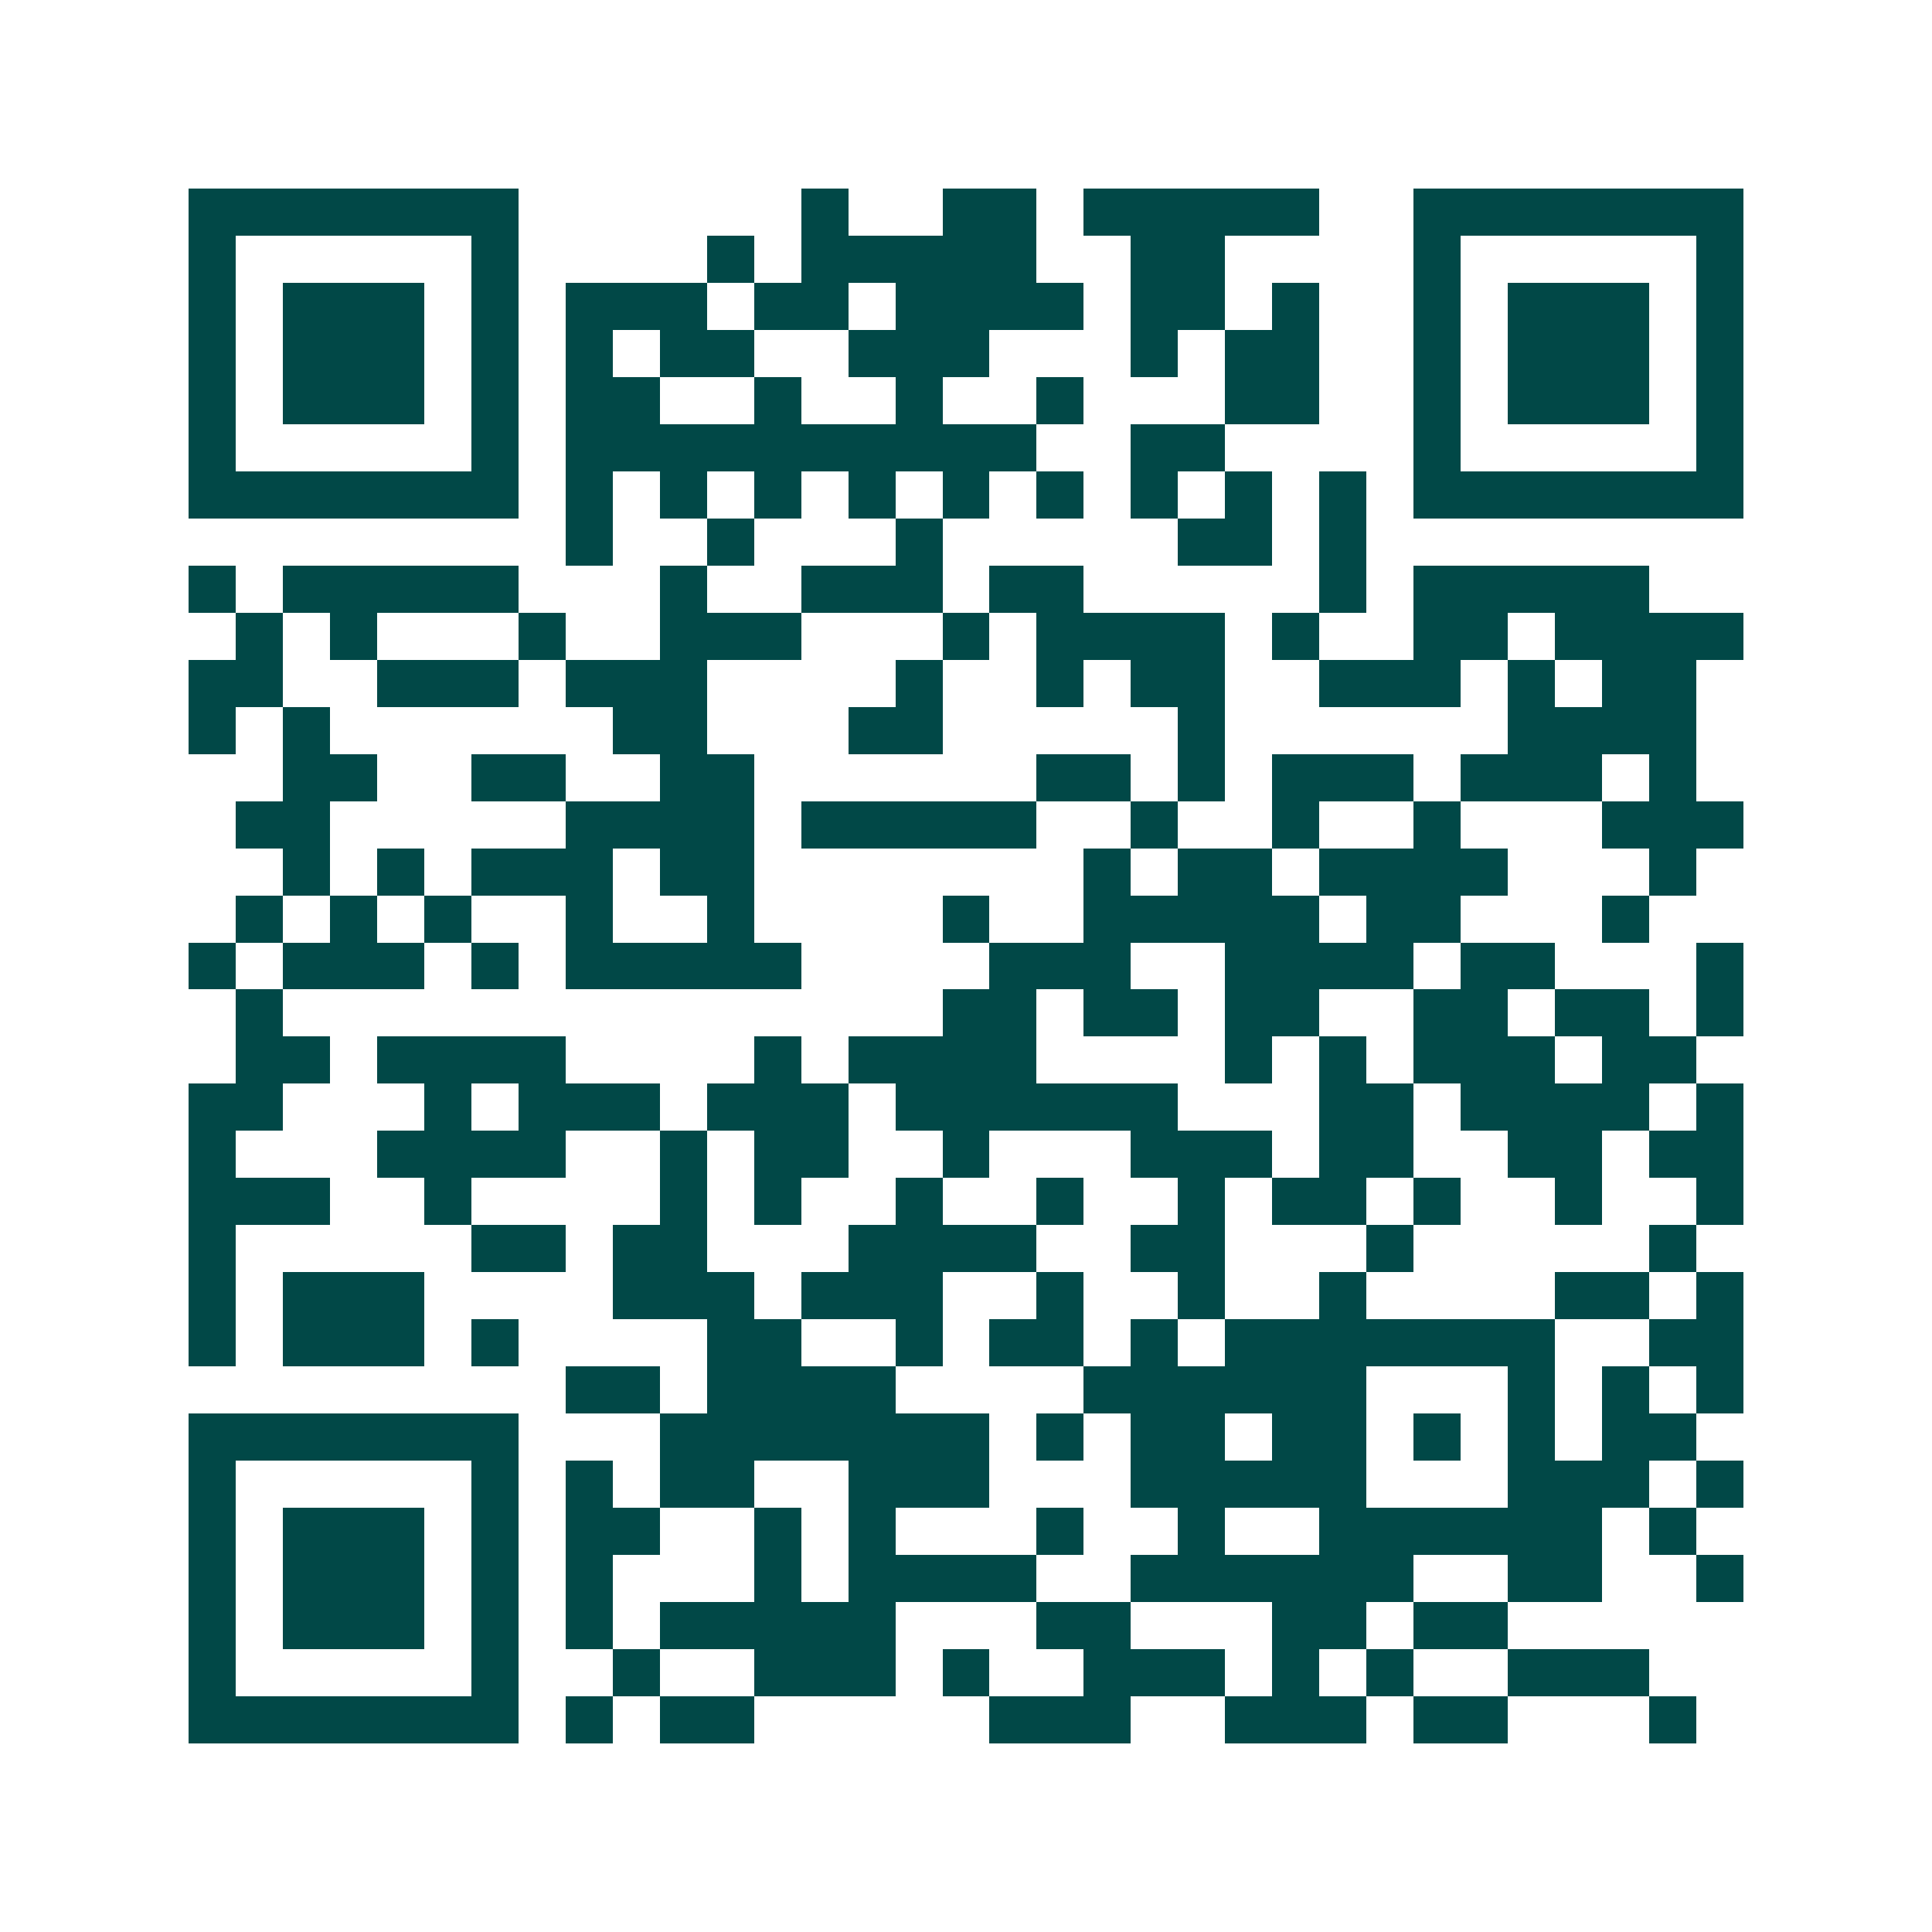 <svg xmlns="http://www.w3.org/2000/svg" width="200" height="200" viewBox="0 0 41 41" shape-rendering="crispEdges"><path fill="#ffffff" d="M0 0h41v41H0z"/><path stroke="#014847" d="M4 4.5h7m6 0h1m2 0h2m1 0h5m2 0h7M4 5.5h1m5 0h1m4 0h1m1 0h5m2 0h2m4 0h1m5 0h1M4 6.5h1m1 0h3m1 0h1m1 0h3m1 0h2m1 0h4m1 0h2m1 0h1m2 0h1m1 0h3m1 0h1M4 7.5h1m1 0h3m1 0h1m1 0h1m1 0h2m2 0h3m3 0h1m1 0h2m2 0h1m1 0h3m1 0h1M4 8.5h1m1 0h3m1 0h1m1 0h2m2 0h1m2 0h1m2 0h1m3 0h2m2 0h1m1 0h3m1 0h1M4 9.5h1m5 0h1m1 0h10m2 0h2m4 0h1m5 0h1M4 10.5h7m1 0h1m1 0h1m1 0h1m1 0h1m1 0h1m1 0h1m1 0h1m1 0h1m1 0h1m1 0h7M12 11.5h1m2 0h1m3 0h1m5 0h2m1 0h1M4 12.5h1m1 0h5m3 0h1m2 0h3m1 0h2m5 0h1m1 0h5M5 13.5h1m1 0h1m3 0h1m2 0h3m3 0h1m1 0h4m1 0h1m2 0h2m1 0h4M4 14.5h2m2 0h3m1 0h3m4 0h1m2 0h1m1 0h2m2 0h3m1 0h1m1 0h2M4 15.5h1m1 0h1m6 0h2m3 0h2m5 0h1m6 0h4M6 16.5h2m2 0h2m2 0h2m6 0h2m1 0h1m1 0h3m1 0h3m1 0h1M5 17.5h2m5 0h4m1 0h5m2 0h1m2 0h1m2 0h1m3 0h3M6 18.5h1m1 0h1m1 0h3m1 0h2m7 0h1m1 0h2m1 0h4m3 0h1M5 19.5h1m1 0h1m1 0h1m2 0h1m2 0h1m4 0h1m2 0h5m1 0h2m3 0h1M4 20.5h1m1 0h3m1 0h1m1 0h5m4 0h3m2 0h4m1 0h2m3 0h1M5 21.5h1m14 0h2m1 0h2m1 0h2m2 0h2m1 0h2m1 0h1M5 22.5h2m1 0h4m4 0h1m1 0h4m4 0h1m1 0h1m1 0h3m1 0h2M4 23.5h2m3 0h1m1 0h3m1 0h3m1 0h6m3 0h2m1 0h4m1 0h1M4 24.5h1m3 0h4m2 0h1m1 0h2m2 0h1m3 0h3m1 0h2m2 0h2m1 0h2M4 25.5h3m2 0h1m4 0h1m1 0h1m2 0h1m2 0h1m2 0h1m1 0h2m1 0h1m2 0h1m2 0h1M4 26.5h1m5 0h2m1 0h2m3 0h4m2 0h2m3 0h1m5 0h1M4 27.5h1m1 0h3m4 0h3m1 0h3m2 0h1m2 0h1m2 0h1m4 0h2m1 0h1M4 28.5h1m1 0h3m1 0h1m4 0h2m2 0h1m1 0h2m1 0h1m1 0h7m2 0h2M12 29.5h2m1 0h4m4 0h6m3 0h1m1 0h1m1 0h1M4 30.5h7m3 0h7m1 0h1m1 0h2m1 0h2m1 0h1m1 0h1m1 0h2M4 31.5h1m5 0h1m1 0h1m1 0h2m2 0h3m3 0h5m3 0h3m1 0h1M4 32.5h1m1 0h3m1 0h1m1 0h2m2 0h1m1 0h1m3 0h1m2 0h1m2 0h6m1 0h1M4 33.5h1m1 0h3m1 0h1m1 0h1m3 0h1m1 0h4m2 0h6m2 0h2m2 0h1M4 34.5h1m1 0h3m1 0h1m1 0h1m1 0h5m3 0h2m3 0h2m1 0h2M4 35.5h1m5 0h1m2 0h1m2 0h3m1 0h1m2 0h3m1 0h1m1 0h1m2 0h3M4 36.5h7m1 0h1m1 0h2m5 0h3m2 0h3m1 0h2m3 0h1"/></svg>
